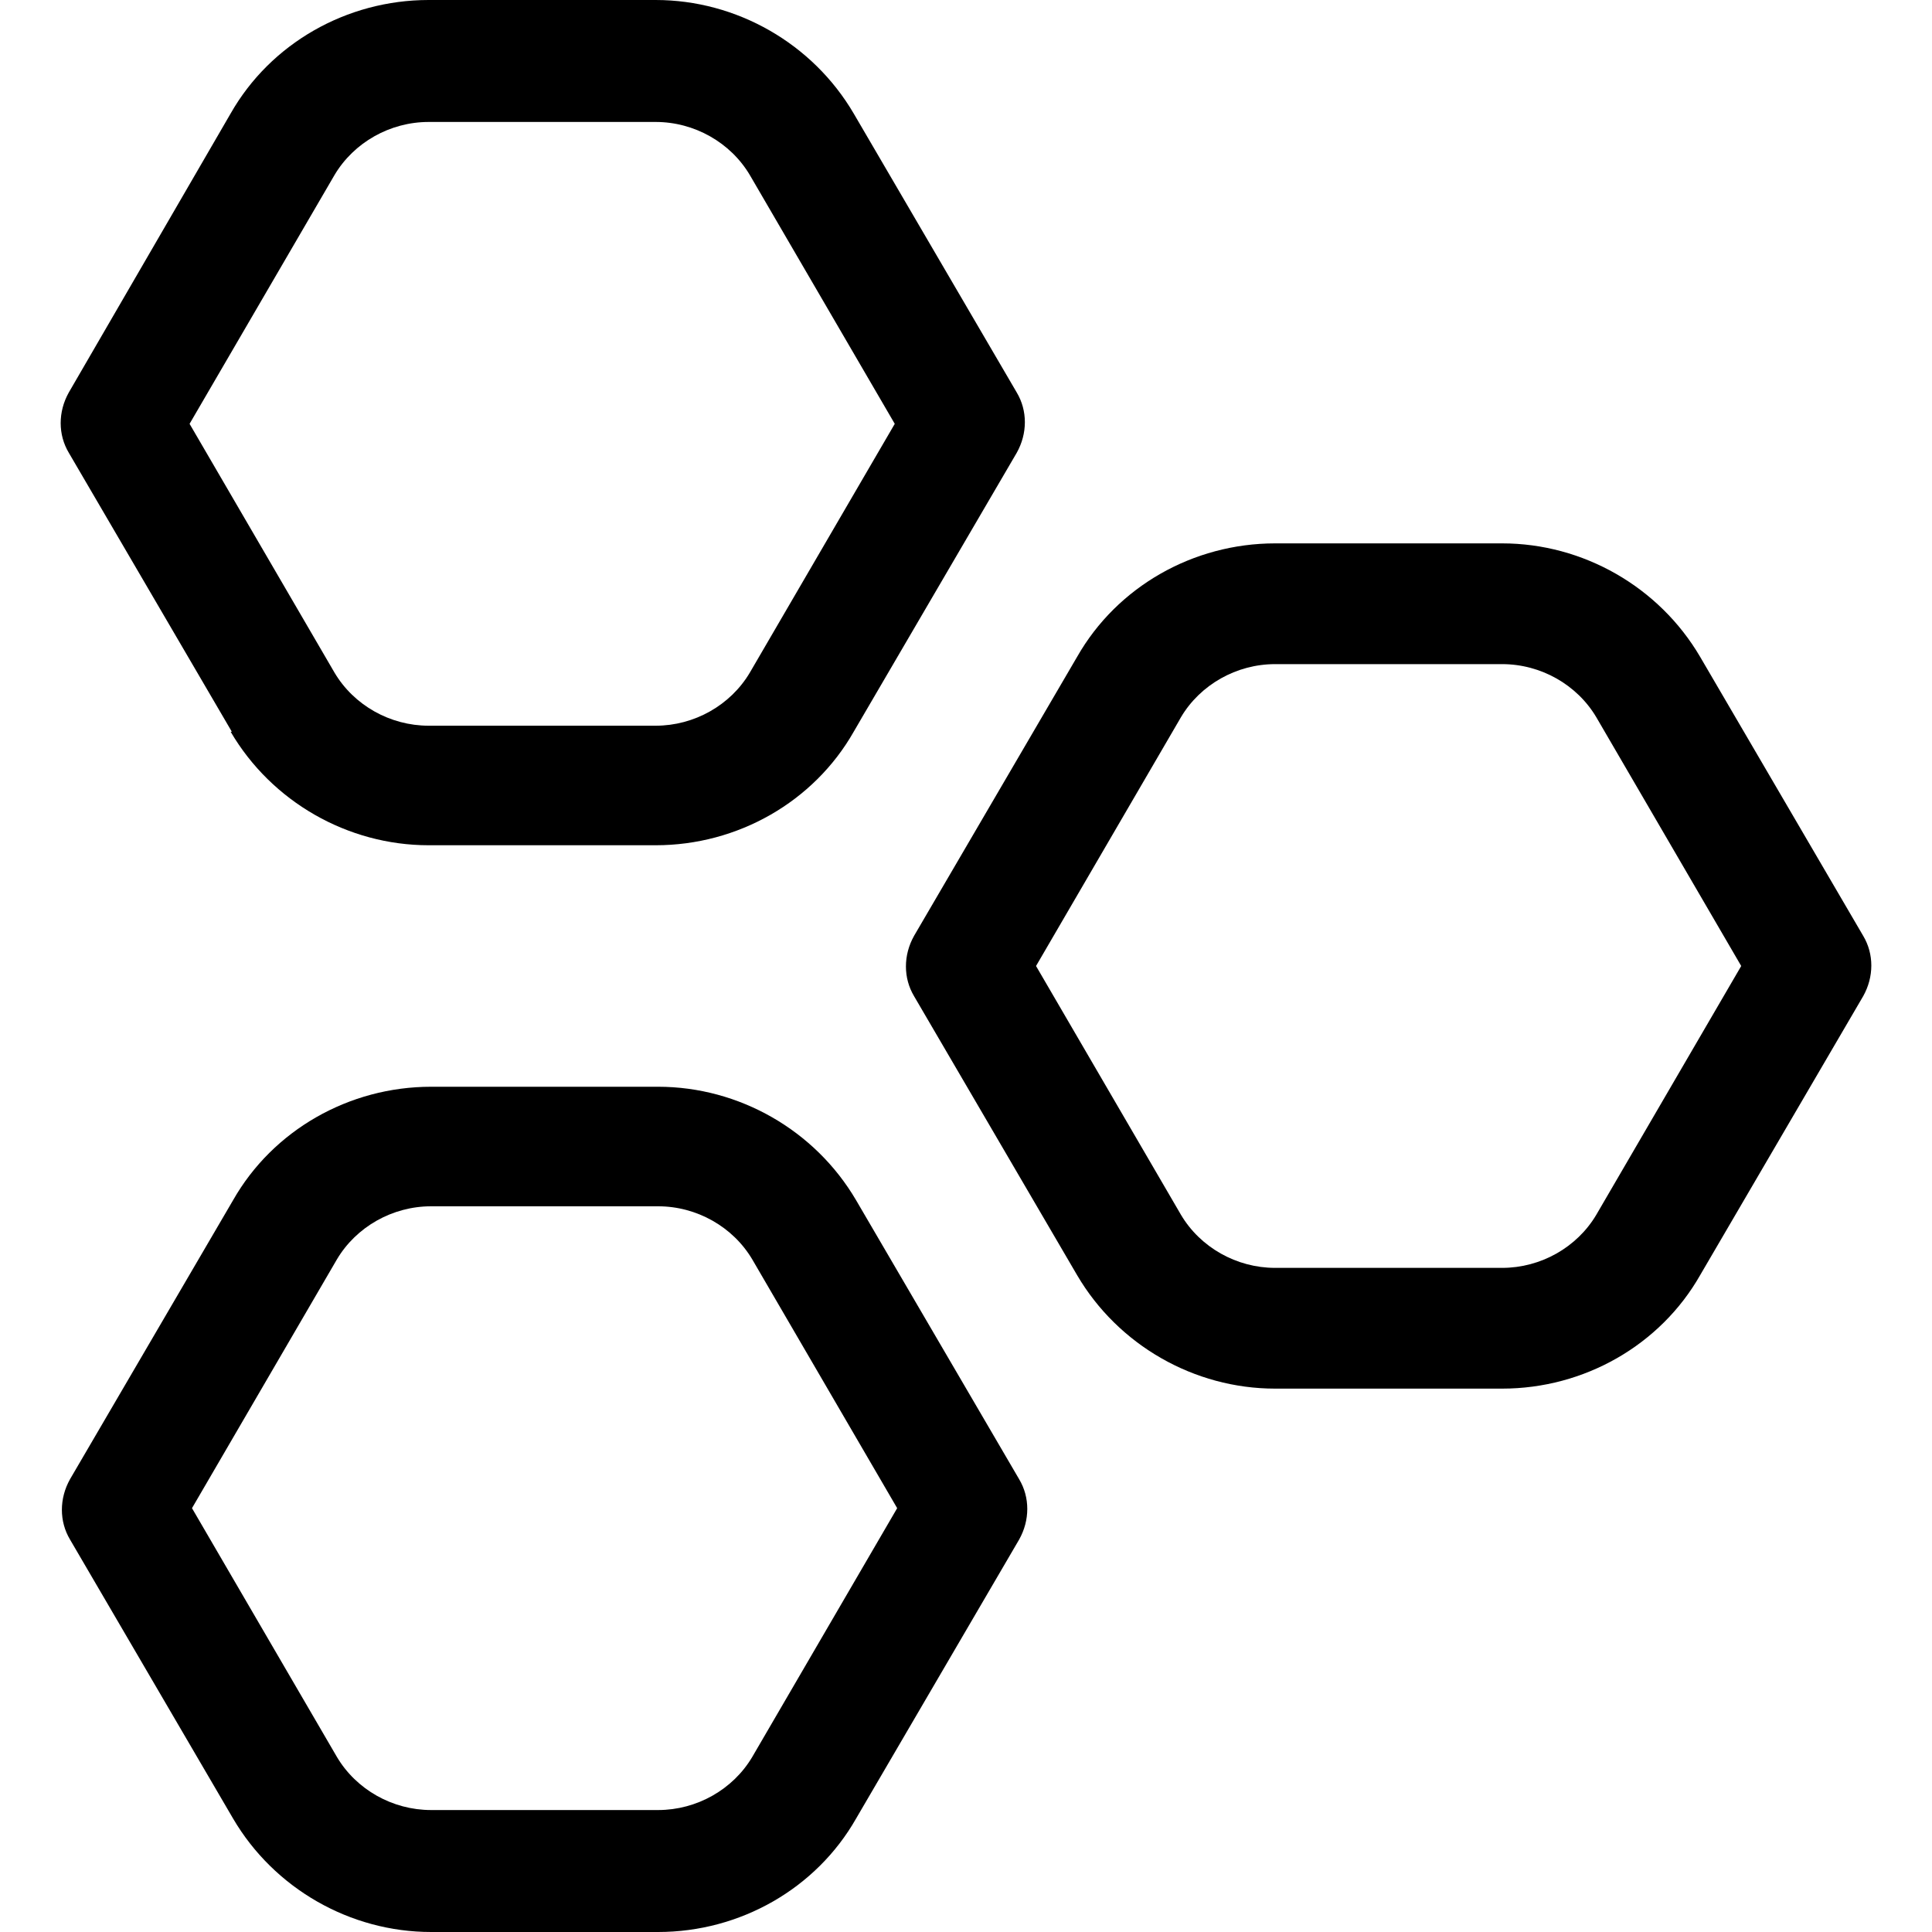 <?xml version="1.0" encoding="UTF-8"?>
<svg xmlns="http://www.w3.org/2000/svg" id="Livello_2" data-name="Livello 2" viewBox="0 0 16 16">
  <defs>
    <style>
      .cls-1 {
        fill: none;
        opacity: 0;
      }
    </style>
  </defs>
  <g id="Livello_1-2" data-name="Livello 1">
    <g>
      <rect class="cls-1" width="16" height="16"></rect>
      <g>
        <path d="m1.91,6.06c.34.58.97.94,1.64.94h1.88c.68,0,1.31-.36,1.64-.94l1.35-2.31c.09-.16.09-.35,0-.5l-1.35-2.31c-.34-.58-.97-.94-1.64-.94h-1.88c-.68,0-1.31.36-1.64.94L.57,3.25c-.09.16-.09.35,0,.5l1.35,2.31Zm.86-4.61c.16-.27.46-.44.78-.44h1.88c.32,0,.62.17.78.44l1.2,2.06-1.2,2.06c-.16.27-.46.44-.78.44h-1.88c-.32,0-.62-.17-.78-.44l-1.2-2.06,1.2-2.06Z"></path>
        <path d="m15.43,7.75l-1.35-2.31c-.34-.58-.97-.94-1.64-.94h-1.88c-.68,0-1.31.36-1.64.94l-1.35,2.31c-.09.16-.09.35,0,.5l1.35,2.31c.34.58.97.94,1.64.94h1.88c.68,0,1.31-.36,1.64-.94l1.35-2.31c.09-.16.09-.35,0-.5Zm-2.21,2.31c-.16.27-.46.44-.78.44h-1.88c-.32,0-.62-.17-.78-.44l-1.2-2.06,1.2-2.06c.16-.27.46-.44.78-.44h1.88c.32,0,.62.17.78.44l1.2,2.06-1.2,2.06Z"></path>
        <path d="m7.09,9.94c-.34-.58-.97-.94-1.64-.94h-1.88c-.68,0-1.31.36-1.64.94l-1.35,2.31c-.09.16-.09.35,0,.5l1.35,2.31c.34.58.97.94,1.64.94h1.88c.68,0,1.31-.36,1.64-.94l1.35-2.31c.09-.16.09-.35,0-.5l-1.35-2.31Zm-.86,4.61c-.16.27-.46.44-.78.44h-1.88c-.32,0-.62-.17-.78-.44l-1.2-2.06,1.2-2.06c.16-.27.46-.44.78-.44h1.88c.32,0,.62.17.78.44l1.2,2.06-1.2,2.06Z"></path>
      </g>
    </g>
  </g>
</svg>
